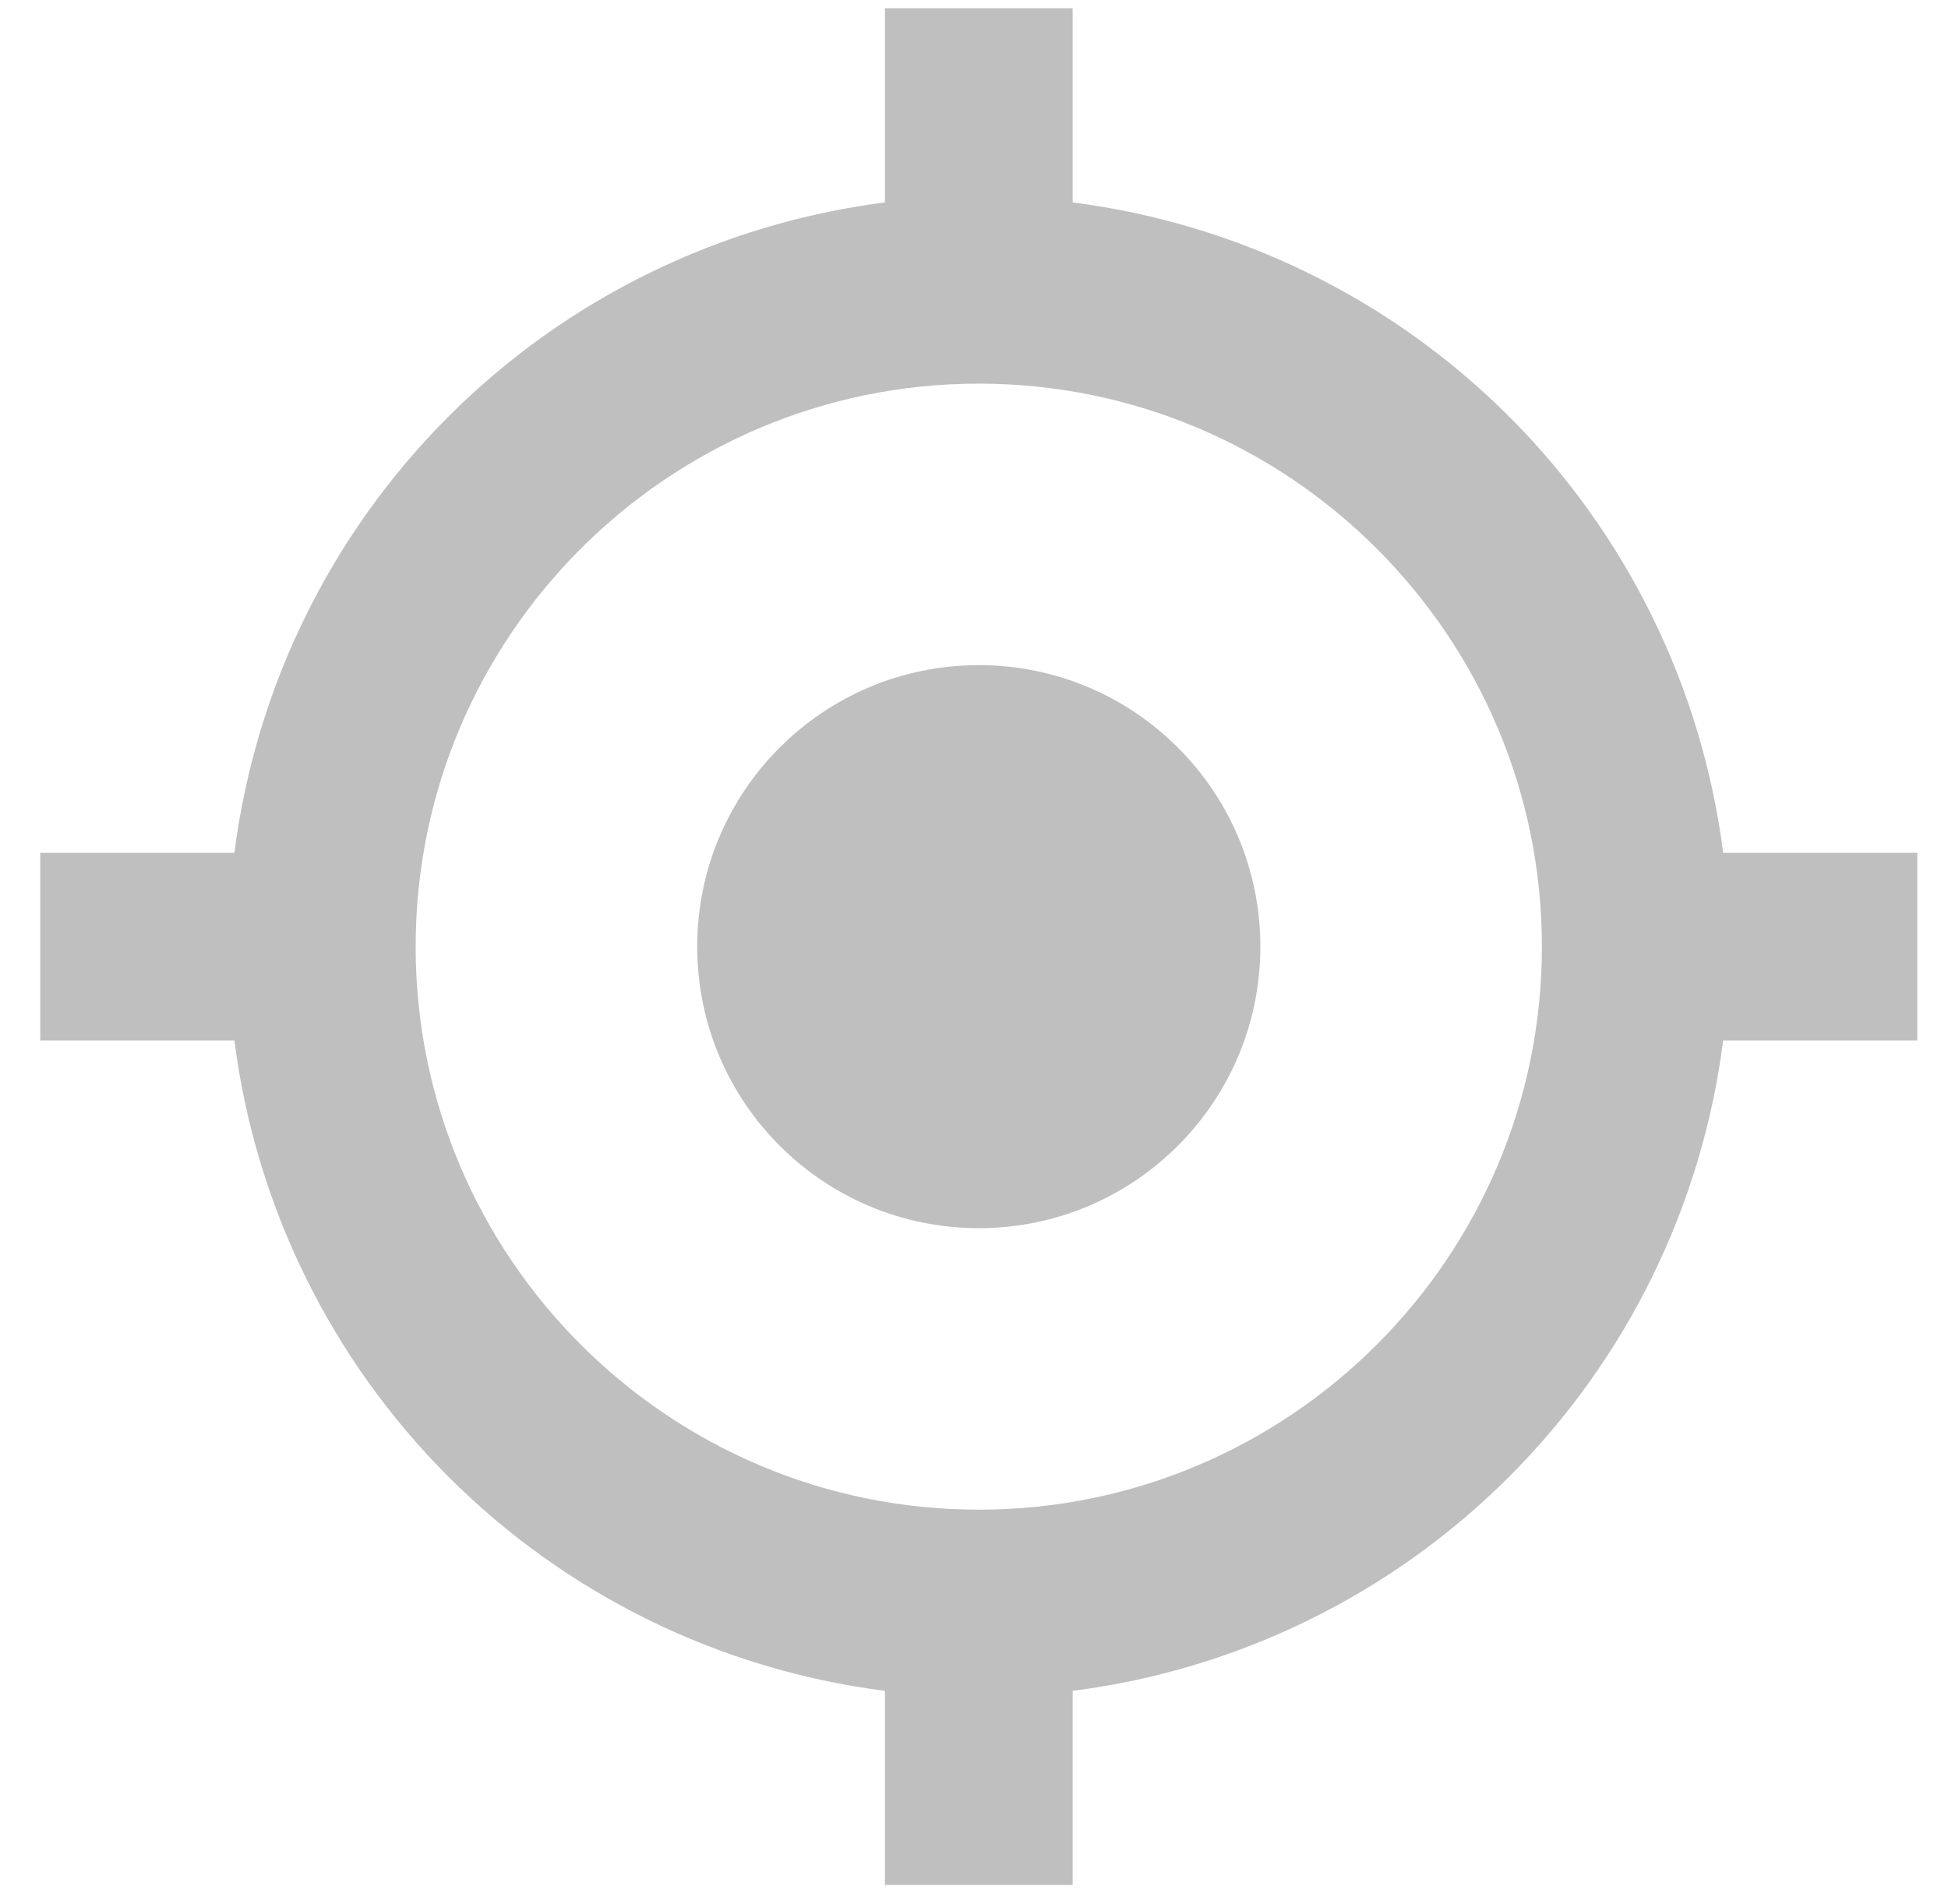 <svg width="45" height="44" viewBox="0 0 45 44" fill="none" xmlns="http://www.w3.org/2000/svg">
<path d="M29.115 21.872C29.115 25.465 26.203 28.377 22.611 28.377C19.018 28.377 16.106 25.465 16.106 21.872C16.106 18.28 19.018 15.368 22.611 15.368C26.203 15.368 29.115 18.28 29.115 21.872Z" fill="#BFBFBF"/>
<path fill-rule="evenodd" clip-rule="evenodd" d="M24.779 0.191V4.677C28.594 5.164 32.14 6.903 34.86 9.623C37.58 12.343 39.319 15.889 39.806 19.704H44.291V24.04H39.806C39.32 27.856 37.58 31.402 34.86 34.122C32.14 36.842 28.594 38.581 24.779 39.067V43.553H20.442V39.067C16.627 38.581 13.081 36.842 10.361 34.122C7.641 31.402 5.902 27.856 5.415 24.04H0.93V19.704H5.415C5.902 15.889 7.642 12.343 10.361 9.623C13.081 6.903 16.627 5.164 20.442 4.677V0.191H24.779ZM9.602 21.872C9.602 29.047 15.436 34.881 22.611 34.881C29.785 34.881 35.619 29.047 35.619 21.872C35.619 14.698 29.785 8.864 22.611 8.864C15.436 8.864 9.602 14.698 9.602 21.872Z" fill="#BFBFBF"/>
</svg>

